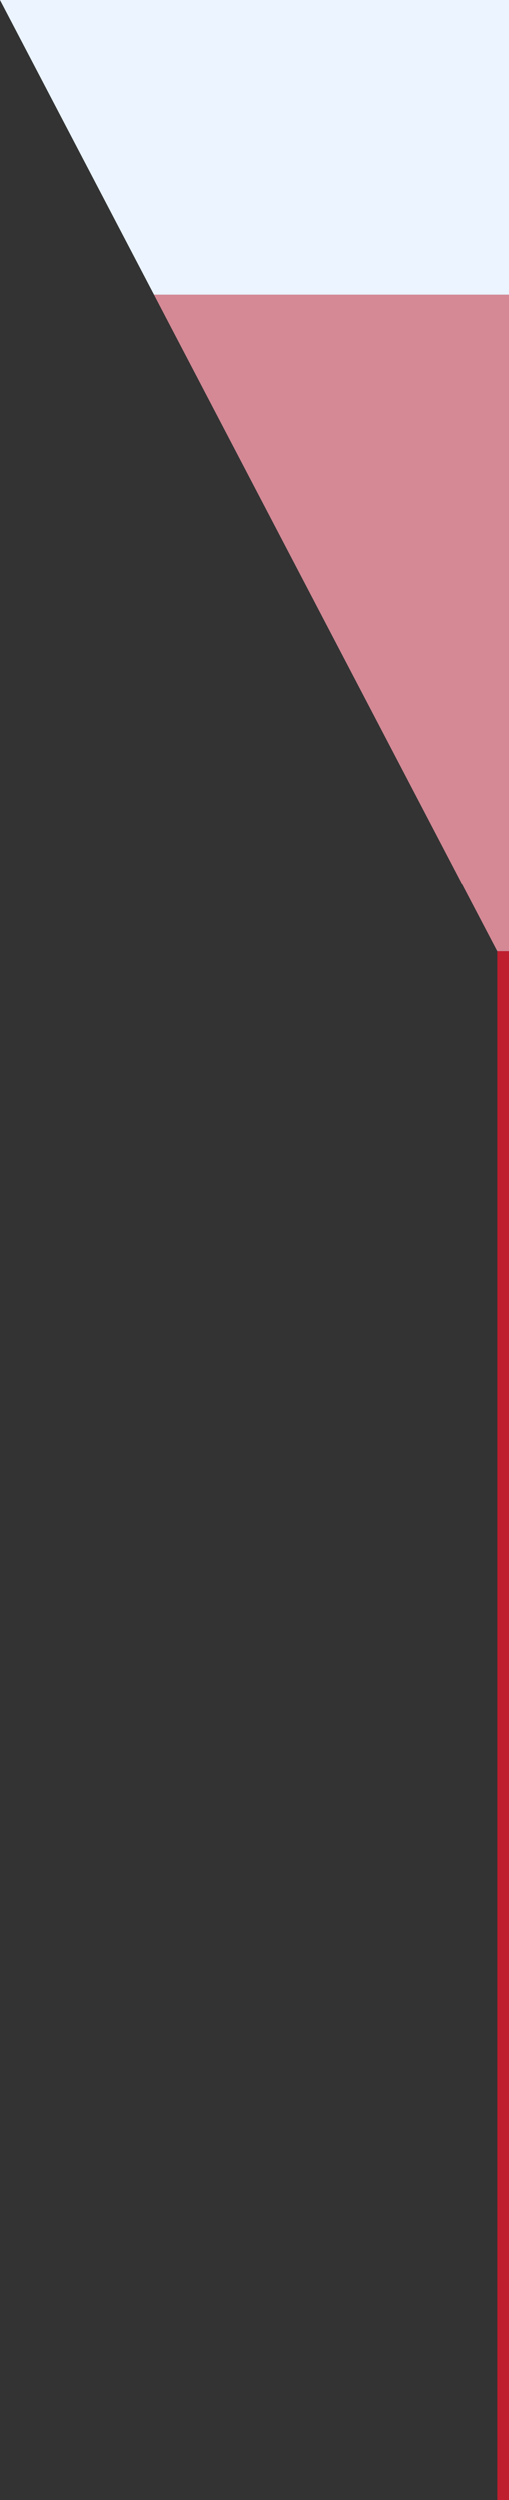 <svg xmlns="http://www.w3.org/2000/svg" viewBox="0 0 1405 6889"><rect x="0" y="0" width="1405" height="6889" fill="#333333" stroke="none"/><defs><style>.cls-1{isolation:isolate;}.cls-2{fill:#ebf4ff;}.cls-3,.cls-4{fill:#be1e2d;}.cls-3{mix-blend-mode:hue;opacity:0.5;}</style></defs><g class="cls-1"><g id="Layer_2" data-name="Layer 2"><g id="Layer_1-2" data-name="Layer 1"><g id="_1920-width" data-name="1920-width"><path id="bg-dark" class="cls-2" d="M0,0H1405V812H425Z"/><polygon class="cls-2" points="1405 2621 1405 812 425 812 850 1624 1275 2436 1276.05 2436 1373 2621 1405 2621"/><polygon class="cls-3" points="1405 2621 1405 812 425 812 850 1624 1275 2436 1276.05 2436 1373 2621 1405 2621"/><path id="bg-dark-2" data-name="bg-dark" class="cls-4" d="M1373,6889V2621h32V6889Z"/></g></g></g></g></svg>